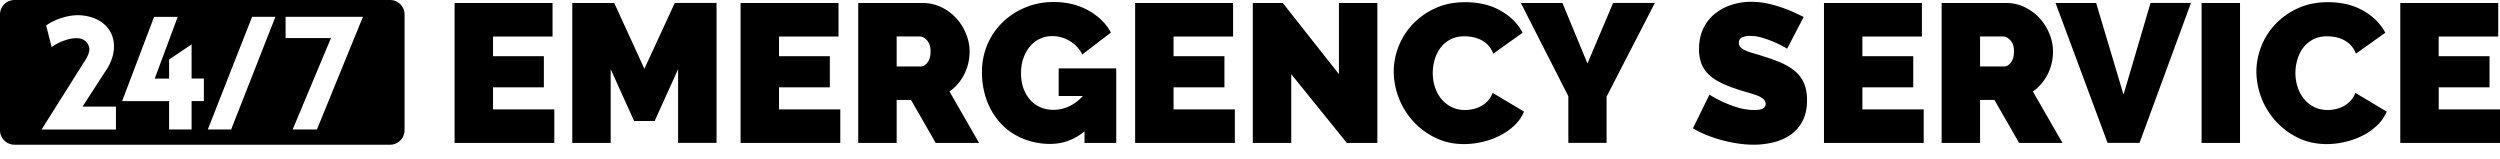 <?xml version="1.0" encoding="UTF-8"?> <svg xmlns="http://www.w3.org/2000/svg" viewBox="0 0 110 7" fill-rule="evenodd" clip-rule="evenodd" stroke-linejoin="round" stroke-miterlimit="2"><path d="M17.8.637A.637.637 0 0017.164 0H.636A.637.637 0 000 .637V5.73c0 .351.285.637.636.637h16.528a.637.637 0 00.636-.637V.637zm-7.63 5.06L12.118.74h-1.026L9.144 5.696h1.026zm2.708 0h1.067L15.969.74h-3.403v.935h1.996l-1.684 4.02zm-4.448 0V4.448h.54v-.991h-.54V1.954l-.99.665v.839h-.632L7.82.741H6.78L5.374 4.449H7.44v1.247h.99zm-4.748-2.94L1.83 5.698h3.272V4.691h-1.47l.977-1.511C5.442 2.022 4.957.748 3.501.67c-.485-.02-1.088.174-1.47.45l.243.957c.16-.139.708-.423 1.144-.395.291.013.513.222.513.499 0 0 .014.201-.25.576z"></path><path d="M78.633 2.143a4.725 4.725 0 00-1.062-.472 1.893 1.893 0 00-.568-.091.79.79 0 00-.36.069c-.09.046-.134.124-.134.234 0 .081.026.148.078.2a.74.74 0 00.225.143c.098.043.218.085.36.125.142.04.302.09.481.148.284.087.54.182.768.286.228.104.423.227.585.369.162.141.286.313.373.516.087.202.13.448.13.737 0 .37-.068.68-.204.932a1.67 1.67 0 01-.537.603 2.27 2.27 0 01-.755.325c-.28.066-.562.1-.845.1-.226 0-.457-.018-.694-.053a6.02 6.02 0 01-1.383-.372 4.324 4.324 0 01-.603-.295l.728-1.483a5.106 5.106 0 001.262.572c.234.07.473.104.716.104.185 0 .313-.024.386-.073a.226.226 0 00.108-.196.279.279 0 00-.108-.22.992.992 0 00-.3-.161 6.179 6.179 0 00-.438-.139 9.606 9.606 0 01-.524-.165 4.536 4.536 0 01-.703-.299 1.905 1.905 0 01-.485-.364 1.301 1.301 0 01-.282-.464 1.808 1.808 0 01-.091-.598c0-.341.062-.642.186-.902.125-.26.294-.477.508-.65a2.27 2.27 0 01.732-.395c.275-.09.565-.135.872-.135.225 0 .445.022.659.065.214.044.42.099.62.165.2.067.386.139.56.217.173.078.329.152.468.221l-.729 1.396zm20.648 1.015c0-.376.071-.746.213-1.11.141-.364.348-.691.62-.98a3.16 3.16 0 01.988-.702c.388-.18.83-.27 1.327-.27.596 0 1.112.124 1.548.37.436.245.762.57.976.975l-1.293.92a1.088 1.088 0 00-.546-.608 1.356 1.356 0 00-.36-.121 1.967 1.967 0 00-.36-.035c-.242 0-.452.048-.628.143-.177.095-.321.22-.434.373a1.61 1.61 0 00-.251.52 2.106 2.106 0 00-.083.577c0 .214.032.42.096.616.063.196.156.37.277.52.121.15.27.27.447.36.176.09.374.134.594.134.115 0 .234-.013.355-.039.122-.026.239-.07.351-.13.113-.06.214-.139.304-.234s.16-.212.212-.351l1.38.824a1.755 1.755 0 01-.421.607 2.67 2.67 0 01-.642.45c-.24.122-.497.215-.772.278a3.55 3.55 0 01-.802.095c-.457 0-.874-.09-1.253-.273a3.178 3.178 0 01-.98-.724 3.295 3.295 0 01-.863-2.185zm-37.957 0c0-.376.07-.746.212-1.11.142-.364.349-.691.62-.98a3.16 3.16 0 01.989-.702c.387-.18.83-.27 1.327-.27.595 0 1.111.124 1.548.37.436.245.761.57.975.975l-1.292.92a1.088 1.088 0 00-.546-.608 1.356 1.356 0 00-.36-.121 1.967 1.967 0 00-.36-.035c-.243 0-.452.048-.629.143-.176.095-.32.22-.433.373a1.61 1.61 0 00-.252.52 2.106 2.106 0 00-.082.577c0 .214.032.42.095.616.064.196.156.37.278.52.121.15.27.27.446.36.177.09.375.134.595.134.115 0 .234-.013.355-.039.121-.026.239-.07.351-.13.113-.06.214-.139.304-.234s.16-.212.212-.351l1.38.824a1.755 1.755 0 01-.421.607 2.67 2.67 0 01-.642.45c-.24.122-.497.215-.772.278a3.55 3.55 0 01-.802.095c-.457 0-.875-.09-1.253-.273a3.178 3.178 0 01-.98-.724 3.295 3.295 0 01-.863-2.185zM47.718 5.777c-.44.37-.946.555-1.518.555-.399 0-.78-.071-1.145-.213a2.735 2.735 0 01-.954-.62 3.012 3.012 0 01-.65-.997 3.505 3.505 0 01-.243-1.344 3.005 3.005 0 01.91-2.181 3.154 3.154 0 011.002-.65c.385-.16.8-.239 1.245-.239.277 0 .543.03.798.091a2.84 2.84 0 011.292.694c.173.165.315.351.425.56l-1.258.962a1.418 1.418 0 00-.546-.586 1.463 1.463 0 00-.772-.22 1.26 1.26 0 00-.989.459 1.62 1.62 0 00-.286.516c-.07.2-.104.418-.104.655 0 .242.035.462.104.659.07.196.167.365.29.507.125.142.274.251.447.33a1.4 1.4 0 00.581.117c.492 0 .925-.203 1.301-.607h-1.066V3.01h2.532v3.278h-1.396v-.511zM110 4.814v1.474h-4.388V.131h4.31v1.475h-2.62v.867h2.238v1.37h-2.237v.971H110zM85.432 6.288V.131h2.827c.3 0 .578.063.833.187.254.124.472.286.654.485.182.2.326.428.43.686.104.257.156.516.156.776 0 .358-.078.692-.234 1.001-.157.31-.373.563-.65.76l1.3 2.262H88.84l-1.084-1.89h-.633v1.89h-1.691zM56.815 3.262v3.026h-1.692V.131h1.319l2.471 3.131V.132h1.691v6.156H59.26l-2.445-3.026zM29.836 6.288V3.045l-1.032 2.28h-.902l-1.032-2.28v3.243h-1.69V.131h1.846l1.327 2.897L29.69.13h1.838v6.157h-1.691zM68.747.131l1.101 2.663L70.976.13h1.838l-2.124 4.12v2.037h-1.683V4.233L66.917.131h1.83zM24.39 4.814v1.474h-4.388V.131h4.31v1.475h-2.619v.867h2.237v1.37h-2.237v.971h2.697zm72.48 1.474V.131h1.691v6.157h-1.69zM36.973 4.814v1.474h-4.388V.131h4.31v1.475h-2.619v.867h2.237v1.37h-2.237v.971h2.697zm17.361 0v1.474h-4.388V.131h4.31v1.475h-2.619v.867h2.238v1.37h-2.238v.971h2.697zm30.309 0v1.474h-4.388V.131h4.31v1.475h-2.62v.867h2.238v1.37h-2.237v.971h2.697zM92.23.131l1.205 4.033L94.624.13h1.778l-2.263 6.157h-1.405L90.444.131h1.787zM37.762 6.288V.131h2.827c.3 0 .578.063.833.187.254.124.472.286.654.485.183.2.326.428.43.686.104.257.156.516.156.776 0 .358-.078.692-.234 1.001-.156.31-.373.563-.65.76l1.3 2.262H41.17l-1.084-1.89h-.633v1.89h-1.69zm1.691-3.364h1.067c.104 0 .2-.058.29-.174.09-.115.135-.277.135-.485 0-.214-.052-.378-.156-.49-.104-.113-.208-.17-.312-.17h-1.024v1.319zm47.67 0h1.067c.104 0 .2-.058.29-.174.09-.115.135-.277.135-.485 0-.214-.052-.378-.156-.49-.105-.113-.209-.17-.313-.17h-1.023v1.319z" fill-rule="nonzero"></path></svg> 